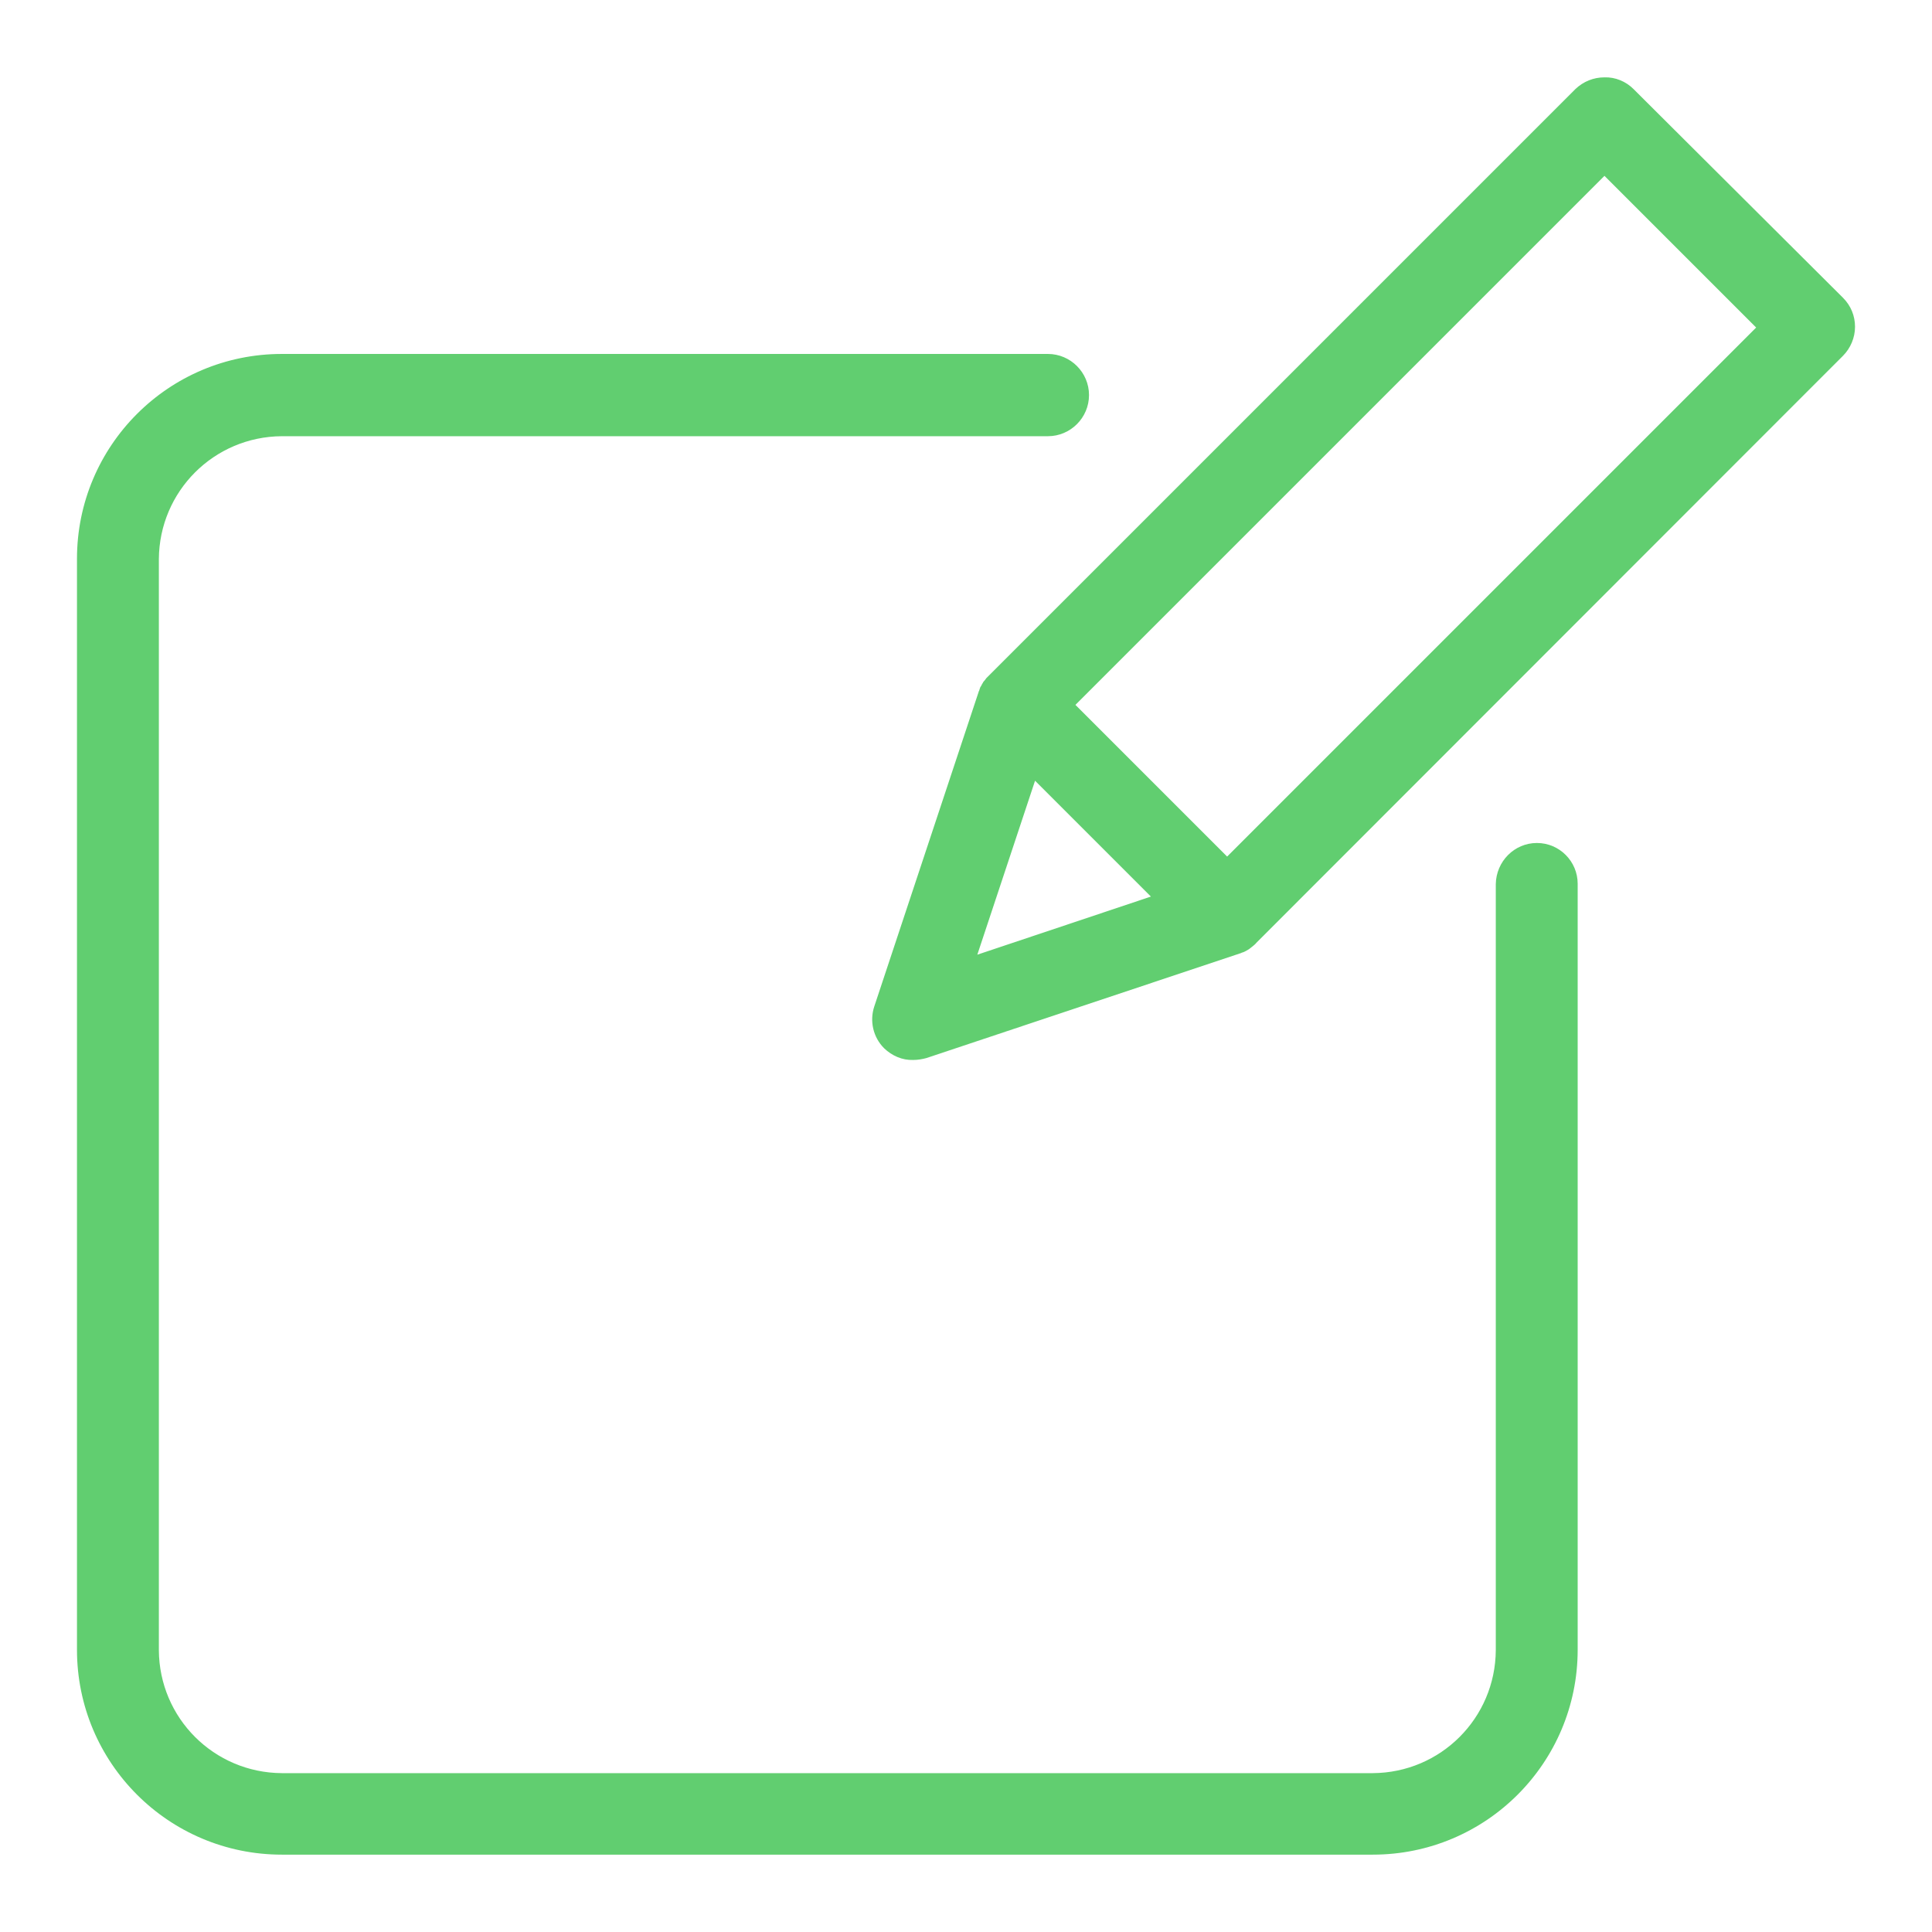 <svg xmlns="http://www.w3.org/2000/svg" xmlns:xlink="http://www.w3.org/1999/xlink" id="Layer_1" x="0px" y="0px" viewBox="0 0 512 512" style="enable-background:new 0 0 512 512;" xml:space="preserve"><style type="text/css">	.st0{fill:#61CE70;}</style><g>	<path class="st0" d="M432.9,23.6c-2-2-4.8-3.2-7.7-3.1c-2.9,0-5.6,1.1-7.7,3.1L262,179.1l-0.4,0.4l-0.2,0.2c-0.2,0.3-0.5,0.7-0.8,1  c0,0.1-0.1,0.1-0.1,0.2c-0.2,0.3-0.3,0.5-0.5,0.9c-0.1,0.1-0.1,0.2-0.2,0.3c-0.1,0.3-0.2,0.5-0.3,0.9c0,0.1-0.1,0.1-0.1,0.2  l-27.7,83.5c-1.3,3.9-0.3,8.2,2.6,11.1c2.1,2,4.8,3.2,7.7,3.1c1.2,0,2.4-0.2,3.5-0.5l83.3-27.8c0.1,0,0.1,0,0.2-0.1  c0.3-0.1,0.7-0.2,1-0.4c0.1,0,0.2-0.1,0.2-0.1c0.3-0.2,0.8-0.4,1.1-0.7c0.3-0.2,0.6-0.5,1-0.8c0.1-0.1,0.2-0.1,0.2-0.2  c0.1-0.1,0.3-0.2,0.4-0.4L488.4,94.3c2-2,3.2-4.8,3.2-7.7c0-2.9-1.1-5.6-3.2-7.7L432.9,23.6z M274.3,206.9l30.7,30.7L259,253  L274.3,206.9z M325.2,227L285,186.8L425.2,46.6l40.2,40.2L325.2,227z"></path>	<path class="st0" d="M407.3,223.4c-6,0-10.8,4.9-10.9,10.9v203c-0.1,18-14.6,32.5-32.6,32.6H74.7c-18-0.1-32.5-14.6-32.6-32.6  V148.2c0.1-18,14.6-32.5,32.6-32.6h203c6,0,10.9-4.9,10.9-10.9s-4.9-10.9-10.9-10.9h-203c-30,0-54.3,24.3-54.3,54.3v289.1  c0,30,24.3,54.3,54.3,54.3h289.1c30,0,54.3-24.3,54.3-54.3v-203C418.1,228.3,413.3,223.4,407.3,223.4z"></path></g></svg>